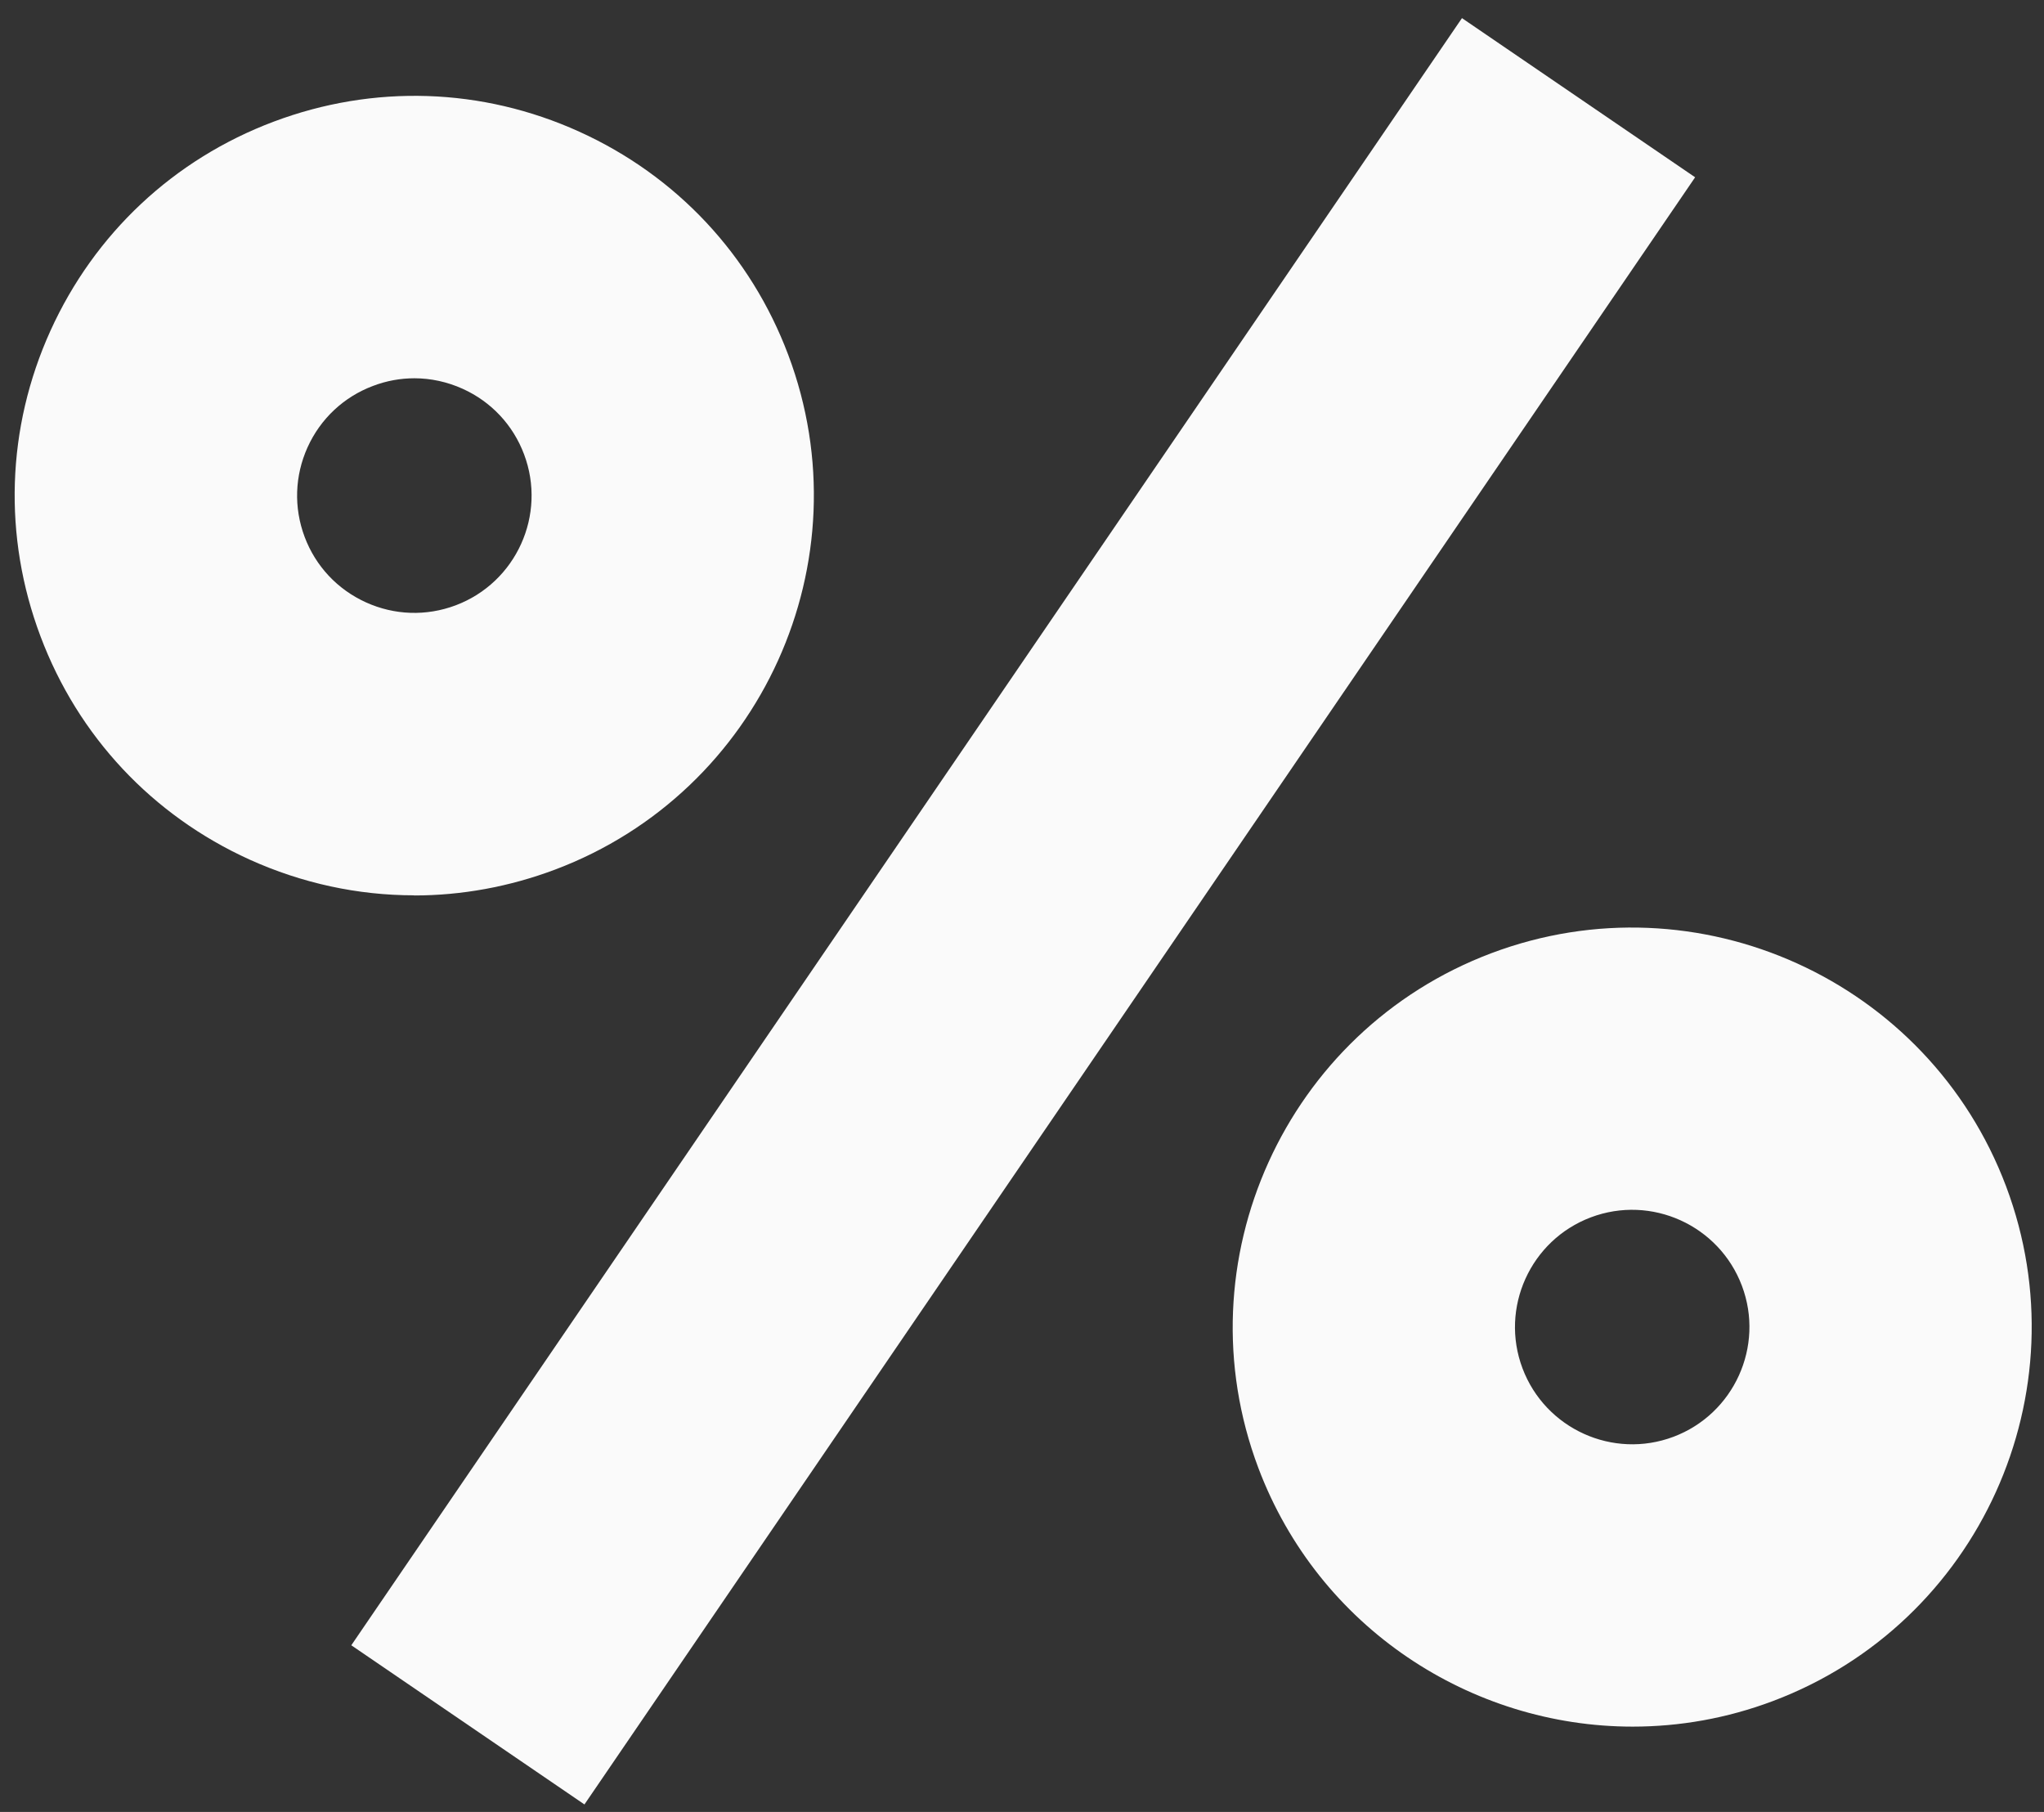 <svg xmlns="http://www.w3.org/2000/svg" width="44" height="39" viewBox="0 0 44 39" fill="none"><rect x="0" y="0" width="44" height="39" fill="#333333" stroke="none"/><g><path d="M35.145 37.164C31.666 37.164 28.384 35.037 27.087 31.594C25.417 27.156 27.668 22.187 32.105 20.516C36.543 18.846 41.512 21.097 43.184 25.535C44.854 29.973 42.603 34.942 38.166 36.613C37.171 36.988 36.151 37.164 35.145 37.164ZM34.246 26.202C32.945 26.692 32.283 28.15 32.774 29.452C33.265 30.755 34.722 31.416 36.025 30.925C37.326 30.434 37.988 28.977 37.497 27.675C37.006 26.373 35.549 25.711 34.246 26.202Z" fill="#FAFAFA"></path><path d="M31.471 0.39L7.562 35.413L12.581 38.839L36.49 3.816L31.471 0.39Z" fill="#FAFAFA"></path><path d="M8.915 19.271C7.706 19.271 6.503 19.013 5.371 18.501C3.279 17.552 1.681 15.848 0.872 13.697C0.063 11.548 0.138 9.211 1.086 7.119C2.035 5.027 3.74 3.428 5.89 2.619C8.04 1.81 10.376 1.885 12.469 2.834C14.561 3.782 16.159 5.487 16.968 7.638C18.639 12.076 16.387 17.045 11.949 18.717C10.963 19.088 9.938 19.274 8.915 19.274V19.271ZM8.921 8.142C8.62 8.142 8.32 8.196 8.031 8.306C7.4 8.543 6.899 9.013 6.621 9.627C6.344 10.241 6.321 10.926 6.558 11.557C6.795 12.187 7.265 12.688 7.879 12.966C8.493 13.244 9.179 13.266 9.809 13.029C11.112 12.538 11.772 11.081 11.281 9.778C11.044 9.148 10.575 8.647 9.961 8.369C9.629 8.219 9.275 8.142 8.921 8.142Z" fill="#FAFAFA"></path></g><defs><clipPath id="clip0_1938_5"><rect width="44" height="39" fill="white"></rect></clipPath></defs></svg>